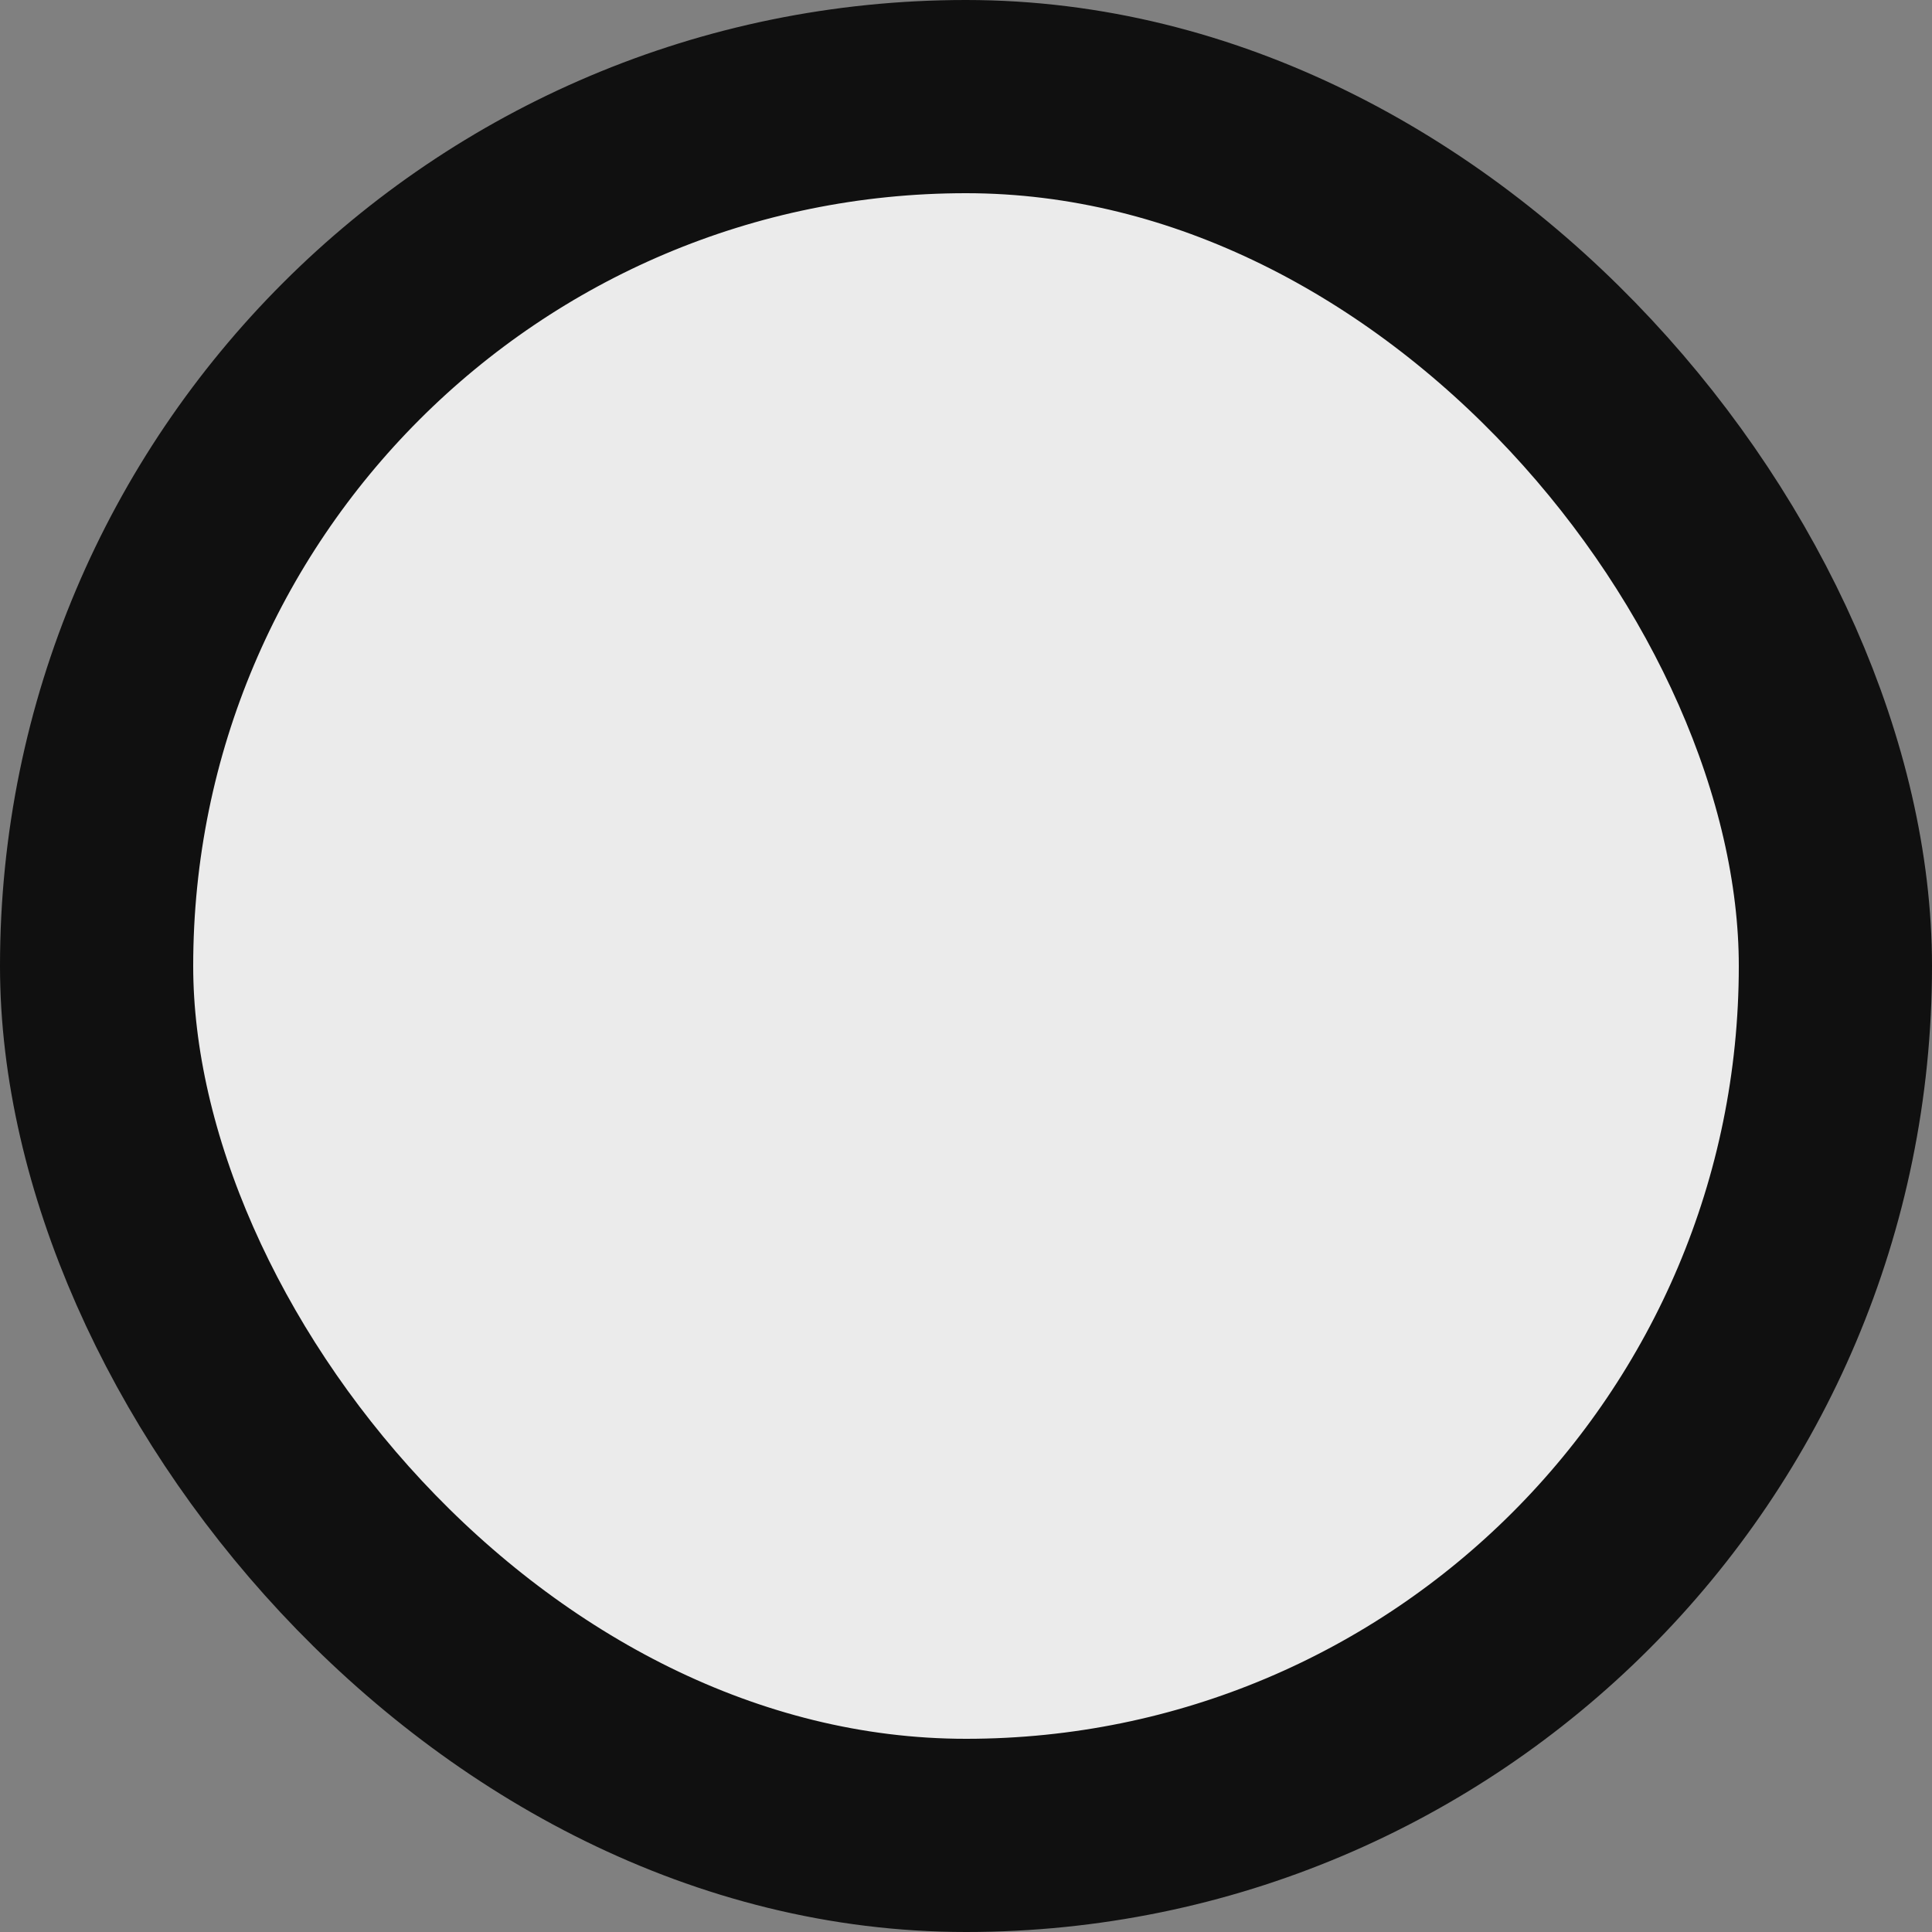 <?xml version="1.0" encoding="UTF-8"?> <svg xmlns="http://www.w3.org/2000/svg" width="20" height="20" viewBox="0 0 20 20" fill="none"><rect x="0" y="0" width="20" height="20" fill="#808080" stroke="none"/><rect x="1" y="1" width="18" height="18" rx="9" fill="#EBEBEB" stroke="#101010" stroke-width="2"></rect></svg> 